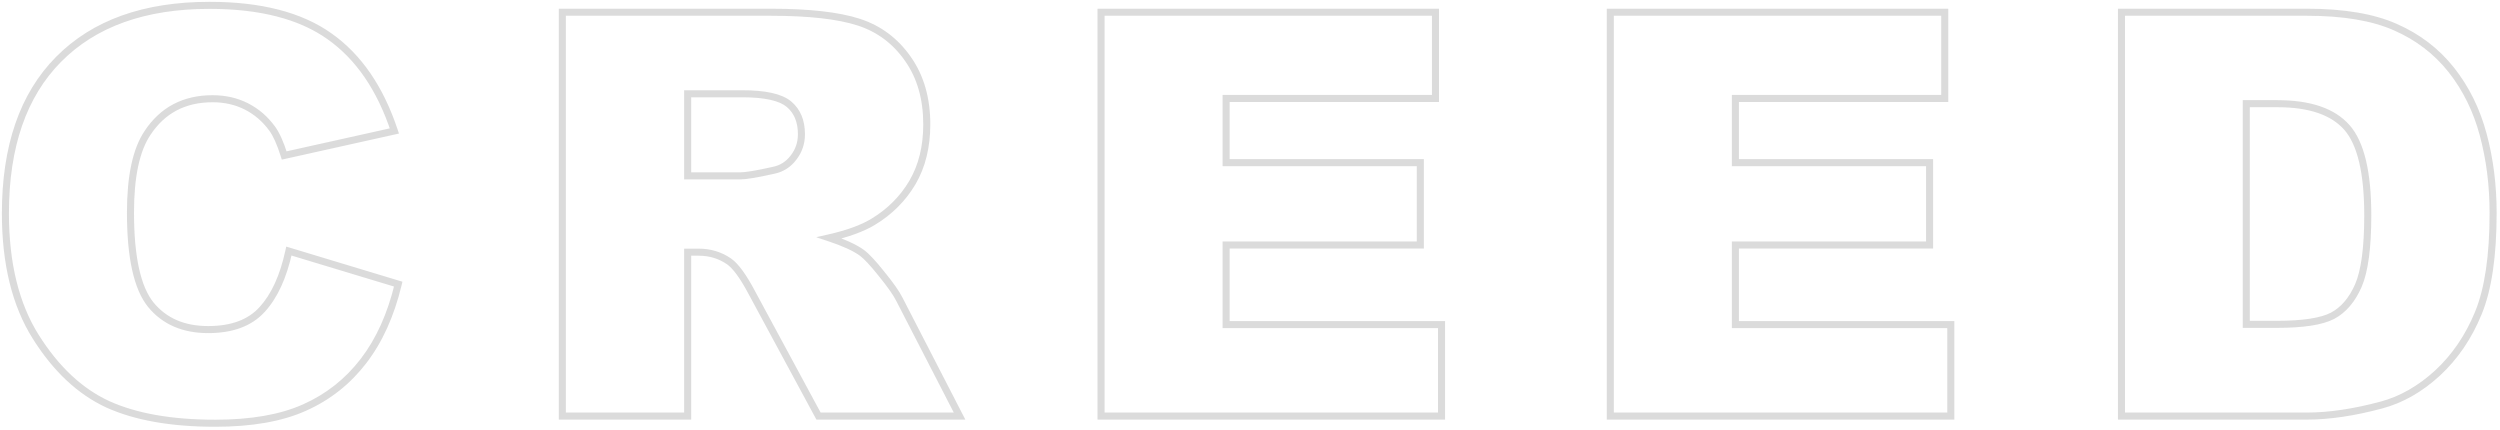 <svg width="709" height="122" viewBox="0 0 709 122" fill="none" xmlns="http://www.w3.org/2000/svg">
<mask id="path-1-outside-1_81_210" maskUnits="userSpaceOnUse" x="0" y="0" width="709" height="122" fill="black">
<rect fill="white" width="709" height="122"/>
<path d="M81.925 71.203L112.941 80.578C110.857 89.276 107.576 96.542 103.097 102.375C98.618 108.208 93.045 112.609 86.378 115.578C79.763 118.547 71.326 120.031 61.066 120.031C48.618 120.031 38.435 118.234 30.519 114.641C22.654 110.995 15.857 104.615 10.128 95.5C4.399 86.385 1.534 74.719 1.534 60.5C1.534 41.542 6.56 26.984 16.613 16.828C26.717 6.62 40.987 1.516 59.425 1.516C73.852 1.516 85.18 4.432 93.409 10.266C101.691 16.099 107.836 25.057 111.847 37.141L80.597 44.094C79.503 40.604 78.357 38.052 77.159 36.438C75.18 33.729 72.758 31.646 69.894 30.188C67.029 28.729 63.826 28 60.284 28C52.264 28 46.118 31.229 41.847 37.688C38.618 42.479 37.003 50.005 37.003 60.266C37.003 72.974 38.93 81.698 42.784 86.438C46.639 91.125 52.055 93.469 59.034 93.469C65.805 93.469 70.909 91.568 74.347 87.766C77.836 83.963 80.362 78.443 81.925 71.203ZM159.475 118V3.469H218.459C229.397 3.469 237.756 4.406 243.537 6.281C249.319 8.156 253.98 11.646 257.522 16.75C261.064 21.802 262.834 27.974 262.834 35.266C262.834 41.62 261.48 47.115 258.772 51.75C256.064 56.333 252.34 60.057 247.6 62.922C244.579 64.745 240.439 66.255 235.178 67.453C239.397 68.859 242.47 70.266 244.397 71.672C245.699 72.609 247.574 74.615 250.022 77.688C252.522 80.76 254.189 83.13 255.022 84.797L272.131 118H232.131L213.225 83C210.829 78.469 208.694 75.526 206.819 74.172C204.267 72.401 201.376 71.516 198.147 71.516H195.022V118H159.475ZM195.022 49.875H209.944C211.558 49.875 214.683 49.354 219.319 48.312C221.662 47.844 223.564 46.646 225.022 44.719C226.532 42.792 227.287 40.578 227.287 38.078C227.287 34.38 226.116 31.542 223.772 29.562C221.428 27.583 217.027 26.594 210.569 26.594H195.022V49.875ZM312.259 3.469H407.103V27.922H347.728V46.125H402.806V69.484H347.728V92.062H408.822V118H312.259V3.469ZM456.684 3.469H551.528V27.922H492.153V46.125H547.231V69.484H492.153V92.062H553.247V118H456.684V3.469ZM601.656 3.469H654.234C664.599 3.469 672.958 4.875 679.312 7.688C685.719 10.5 691.005 14.537 695.172 19.797C699.339 25.057 702.359 31.177 704.234 38.156C706.109 45.135 707.047 52.531 707.047 60.344C707.047 72.583 705.641 82.088 702.828 88.859C700.068 95.578 696.214 101.229 691.266 105.812C686.318 110.344 681.005 113.365 675.328 114.875C667.568 116.958 660.536 118 654.234 118H601.656V3.469ZM637.047 29.406V91.984H645.719C653.115 91.984 658.375 91.177 661.5 89.562C664.625 87.896 667.073 85.031 668.844 80.969C670.615 76.854 671.5 70.213 671.5 61.047C671.5 48.911 669.521 40.604 665.562 36.125C661.604 31.646 655.042 29.406 645.875 29.406H637.047Z"/>
</mask>
<path d="M81.925 71.203L82.214 70.246L81.176 69.932L80.948 70.992L81.925 71.203ZM112.941 80.578L113.913 80.811L114.133 79.894L113.23 79.621L112.941 80.578ZM86.378 115.578L85.971 114.665L85.969 114.666L86.378 115.578ZM30.519 114.641L30.098 115.548L30.105 115.551L30.519 114.641ZM10.128 95.5L10.975 94.968L10.128 95.5ZM16.613 16.828L15.902 16.125L15.902 16.125L16.613 16.828ZM93.409 10.266L92.831 11.081L92.834 11.083L93.409 10.266ZM111.847 37.141L112.064 38.117L113.145 37.876L112.796 36.826L111.847 37.141ZM80.597 44.094L79.643 44.393L79.917 45.269L80.814 45.07L80.597 44.094ZM77.159 36.438L76.352 37.028L76.356 37.033L77.159 36.438ZM41.847 37.688L42.676 38.246L42.681 38.239L41.847 37.688ZM42.784 86.438L42.008 87.068L42.012 87.073L42.784 86.438ZM74.347 87.766L73.61 87.089L73.605 87.095L74.347 87.766ZM81.925 71.203L81.636 72.16L112.651 81.535L112.941 80.578L113.23 79.621L82.214 70.246L81.925 71.203ZM112.941 80.578L111.968 80.345C109.911 88.935 106.681 96.065 102.304 101.766L103.097 102.375L103.89 102.984C108.471 97.018 111.804 89.617 113.913 80.811L112.941 80.578ZM103.097 102.375L102.304 101.766C97.925 107.468 92.485 111.764 85.971 114.665L86.378 115.578L86.785 116.492C93.605 113.455 99.31 108.948 103.89 102.984L103.097 102.375ZM86.378 115.578L85.969 114.666C79.525 117.558 71.239 119.031 61.066 119.031V120.031V121.031C71.413 121.031 80.002 119.536 86.788 116.49L86.378 115.578ZM61.066 120.031V119.031C48.703 119.031 38.675 117.245 30.932 113.73L30.519 114.641L30.105 115.551C38.195 119.224 48.532 121.031 61.066 121.031V120.031ZM30.519 114.641L30.939 113.733C23.288 110.186 16.626 103.958 10.975 94.968L10.128 95.5L9.281 96.032C15.088 105.271 22.02 111.803 30.098 115.548L30.519 114.641ZM10.128 95.5L10.975 94.968C5.373 86.056 2.534 74.59 2.534 60.5H1.534H0.534C0.534 74.848 3.425 86.715 9.281 96.032L10.128 95.5ZM1.534 60.5H2.534C2.534 41.716 7.511 27.446 17.323 17.532L16.613 16.828L15.902 16.125C5.61 26.523 0.534 41.367 0.534 60.5H1.534ZM16.613 16.828L17.323 17.532C27.19 7.563 41.175 2.516 59.425 2.516V1.516V0.516C40.8 0.516 26.243 5.677 15.902 16.125L16.613 16.828ZM59.425 1.516V2.516C73.731 2.516 84.829 5.409 92.831 11.081L93.409 10.266L93.988 9.45C85.531 3.455 73.974 0.516 59.425 0.516V1.516ZM93.409 10.266L92.834 11.083C100.899 16.765 106.937 25.523 110.898 37.456L111.847 37.141L112.796 36.826C108.736 24.592 102.482 15.433 93.985 9.448L93.409 10.266ZM111.847 37.141L111.63 36.164L80.38 43.118L80.597 44.094L80.814 45.07L112.064 38.117L111.847 37.141ZM80.597 44.094L81.551 43.795C80.447 40.271 79.261 37.592 77.963 35.842L77.159 36.438L76.356 37.033C77.454 38.513 78.56 40.938 79.643 44.393L80.597 44.094ZM77.159 36.438L77.967 35.847C75.899 33.018 73.358 30.829 70.347 29.296L69.894 30.188L69.44 31.079C72.159 32.463 74.461 34.44 76.352 37.028L77.159 36.438ZM69.894 30.188L70.347 29.296C67.329 27.759 63.967 27 60.284 27V28V29C63.685 29 66.73 29.699 69.44 31.079L69.894 30.188ZM60.284 28V27C51.942 27 45.477 30.386 41.013 37.136L41.847 37.688L42.681 38.239C46.759 32.073 52.585 29 60.284 29V28ZM41.847 37.688L41.018 37.129C37.62 42.17 36.003 49.941 36.003 60.266H37.003H38.003C38.003 50.069 39.615 42.788 42.676 38.246L41.847 37.688ZM37.003 60.266H36.003C36.003 72.998 37.918 82.038 42.008 87.068L42.784 86.438L43.56 85.807C39.942 81.357 38.003 72.95 38.003 60.266H37.003ZM42.784 86.438L42.012 87.073C46.086 92.027 51.806 94.469 59.034 94.469V93.469V92.469C52.304 92.469 47.191 90.223 43.557 85.802L42.784 86.438ZM59.034 93.469V94.469C65.992 94.469 71.406 92.51 75.089 88.436L74.347 87.766L73.605 87.095C70.413 90.626 65.618 92.469 59.034 92.469V93.469ZM74.347 87.766L75.084 88.442C78.735 84.464 81.318 78.756 82.903 71.414L81.925 71.203L80.948 70.992C79.407 78.129 76.938 83.463 73.61 87.089L74.347 87.766ZM159.475 118H158.475V119H159.475V118ZM159.475 3.469V2.469H158.475V3.469H159.475ZM257.522 16.75L256.7 17.32L256.703 17.324L257.522 16.75ZM258.772 51.75L259.633 52.259L259.635 52.255L258.772 51.75ZM247.6 62.922L248.117 63.778L248.117 63.778L247.6 62.922ZM235.178 67.453L234.956 66.478L231.471 67.272L234.862 68.402L235.178 67.453ZM244.397 71.672L243.807 72.48L243.813 72.483L244.397 71.672ZM250.022 77.688L249.24 78.311L249.246 78.319L250.022 77.688ZM255.022 84.797L254.127 85.244L254.133 85.255L255.022 84.797ZM272.131 118V119H273.771L273.02 117.542L272.131 118ZM232.131 118L231.251 118.475L231.535 119H232.131V118ZM213.225 83L212.341 83.467L212.345 83.475L213.225 83ZM206.819 74.172L207.404 73.361L207.397 73.356L207.389 73.35L206.819 74.172ZM195.022 71.516V70.516H194.022V71.516H195.022ZM195.022 118V119H196.022V118H195.022ZM195.022 49.875H194.022V50.875H195.022V49.875ZM219.319 48.312L219.123 47.332L219.111 47.334L219.099 47.337L219.319 48.312ZM225.022 44.719L224.235 44.102L224.23 44.108L224.224 44.115L225.022 44.719ZM195.022 26.594V25.594H194.022V26.594H195.022ZM159.475 118H160.475V3.469H159.475H158.475V118H159.475ZM159.475 3.469V4.469H218.459V3.469V2.469H159.475V3.469ZM218.459 3.469V4.469C229.362 4.469 237.597 5.406 243.229 7.232L243.537 6.281L243.846 5.33C237.915 3.407 229.432 2.469 218.459 2.469V3.469ZM243.537 6.281L243.229 7.232C248.797 9.038 253.28 12.391 256.7 17.32L257.522 16.75L258.343 16.18C254.68 10.9 249.84 7.274 243.846 5.33L243.537 6.281ZM257.522 16.75L256.703 17.324C260.107 22.179 261.834 28.141 261.834 35.266H262.834H263.834C263.834 27.807 262.02 21.425 258.341 16.176L257.522 16.75ZM262.834 35.266H261.834C261.834 41.475 260.512 46.789 257.908 51.245L258.772 51.75L259.635 52.255C262.448 47.44 263.834 41.764 263.834 35.266H262.834ZM258.772 51.75L257.911 51.241C255.29 55.676 251.687 59.283 247.083 62.066L247.6 62.922L248.117 63.778C252.992 60.831 256.837 56.99 259.633 52.259L258.772 51.75ZM247.6 62.922L247.083 62.066C244.189 63.812 240.161 65.293 234.956 66.478L235.178 67.453L235.4 68.428C240.716 67.218 244.97 65.677 248.117 63.778L247.6 62.922ZM235.178 67.453L234.862 68.402C239.052 69.799 242.007 71.166 243.807 72.48L244.397 71.672L244.986 70.864C242.933 69.365 239.742 67.92 235.494 66.504L235.178 67.453ZM244.397 71.672L243.813 72.483C244.99 73.332 246.79 75.236 249.24 78.311L250.022 77.688L250.804 77.064C248.358 73.994 246.407 71.887 244.981 70.86L244.397 71.672ZM250.022 77.688L249.246 78.319C251.74 81.383 253.346 83.682 254.127 85.244L255.022 84.797L255.916 84.35C255.031 82.579 253.304 80.137 250.798 77.056L250.022 77.688ZM255.022 84.797L254.133 85.255L271.242 118.458L272.131 118L273.02 117.542L255.911 84.339L255.022 84.797ZM272.131 118V117H232.131V118V119H272.131V118ZM232.131 118L233.011 117.525L214.105 82.525L213.225 83L212.345 83.475L231.251 118.475L232.131 118ZM213.225 83L214.109 82.533C211.708 77.992 209.483 74.862 207.404 73.361L206.819 74.172L206.233 74.983C207.904 76.189 209.95 78.945 212.341 83.467L213.225 83ZM206.819 74.172L207.389 73.35C204.662 71.459 201.571 70.516 198.147 70.516V71.516V72.516C201.181 72.516 203.871 73.344 206.249 74.993L206.819 74.172ZM198.147 71.516V70.516H195.022V71.516V72.516H198.147V71.516ZM195.022 71.516H194.022V118H195.022H196.022V71.516H195.022ZM195.022 118V117H159.475V118V119H195.022V118ZM195.022 49.875V50.875H209.944V49.875V48.875H195.022V49.875ZM209.944 49.875V50.875C211.687 50.875 214.92 50.326 219.538 49.288L219.319 48.312L219.099 47.337C214.447 48.382 211.429 48.875 209.944 48.875V49.875ZM219.319 48.312L219.515 49.293C222.101 48.776 224.215 47.442 225.819 45.322L225.022 44.719L224.224 44.115C222.912 45.85 221.224 46.912 219.123 47.332L219.319 48.312ZM225.022 44.719L225.809 45.336C227.46 43.228 228.287 40.797 228.287 38.078H227.287H226.287C226.287 40.36 225.604 42.355 224.235 44.102L225.022 44.719ZM227.287 38.078H228.287C228.287 34.152 227.032 31.007 224.417 28.799L223.772 29.562L223.127 30.326C225.199 32.077 226.287 34.608 226.287 38.078H227.287ZM223.772 29.562L224.417 28.799C223.078 27.668 221.222 26.875 218.933 26.36C216.637 25.844 213.843 25.594 210.569 25.594V26.594V27.594C213.753 27.594 216.389 27.838 218.494 28.312C220.606 28.787 222.122 29.478 223.127 30.326L223.772 29.562ZM210.569 26.594V25.594H195.022V26.594V27.594H210.569V26.594ZM195.022 26.594H194.022V49.875H195.022H196.022V26.594H195.022ZM312.259 3.469V2.469H311.259V3.469H312.259ZM407.103 3.469H408.103V2.469H407.103V3.469ZM407.103 27.922V28.922H408.103V27.922H407.103ZM347.728 27.922V26.922H346.728V27.922H347.728ZM347.728 46.125H346.728V47.125H347.728V46.125ZM402.806 46.125H403.806V45.125H402.806V46.125ZM402.806 69.484V70.484H403.806V69.484H402.806ZM347.728 69.484V68.484H346.728V69.484H347.728ZM347.728 92.062H346.728V93.062H347.728V92.062ZM408.822 92.062H409.822V91.062H408.822V92.062ZM408.822 118V119H409.822V118H408.822ZM312.259 118H311.259V119H312.259V118ZM312.259 3.469V4.469H407.103V3.469V2.469H312.259V3.469ZM407.103 3.469H406.103V27.922H407.103H408.103V3.469H407.103ZM407.103 27.922V26.922H347.728V27.922V28.922H407.103V27.922ZM347.728 27.922H346.728V46.125H347.728H348.728V27.922H347.728ZM347.728 46.125V47.125H402.806V46.125V45.125H347.728V46.125ZM402.806 46.125H401.806V69.484H402.806H403.806V46.125H402.806ZM402.806 69.484V68.484H347.728V69.484V70.484H402.806V69.484ZM347.728 69.484H346.728V92.062H347.728H348.728V69.484H347.728ZM347.728 92.062V93.062H408.822V92.062V91.062H347.728V92.062ZM408.822 92.062H407.822V118H408.822H409.822V92.062H408.822ZM408.822 118V117H312.259V118V119H408.822V118ZM312.259 118H313.259V3.469H312.259H311.259V118H312.259ZM456.684 3.469V2.469H455.684V3.469H456.684ZM551.528 3.469H552.528V2.469H551.528V3.469ZM551.528 27.922V28.922H552.528V27.922H551.528ZM492.153 27.922V26.922H491.153V27.922H492.153ZM492.153 46.125H491.153V47.125H492.153V46.125ZM547.231 46.125H548.231V45.125H547.231V46.125ZM547.231 69.484V70.484H548.231V69.484H547.231ZM492.153 69.484V68.484H491.153V69.484H492.153ZM492.153 92.062H491.153V93.062H492.153V92.062ZM553.247 92.062H554.247V91.062H553.247V92.062ZM553.247 118V119H554.247V118H553.247ZM456.684 118H455.684V119H456.684V118ZM456.684 3.469V4.469H551.528V3.469V2.469H456.684V3.469ZM551.528 3.469H550.528V27.922H551.528H552.528V3.469H551.528ZM551.528 27.922V26.922H492.153V27.922V28.922H551.528V27.922ZM492.153 27.922H491.153V46.125H492.153H493.153V27.922H492.153ZM492.153 46.125V47.125H547.231V46.125V45.125H492.153V46.125ZM547.231 46.125H546.231V69.484H547.231H548.231V46.125H547.231ZM547.231 69.484V68.484H492.153V69.484V70.484H547.231V69.484ZM492.153 69.484H491.153V92.062H492.153H493.153V69.484H492.153ZM492.153 92.062V93.062H553.247V92.062V91.062H492.153V92.062ZM553.247 92.062H552.247V118H553.247H554.247V92.062H553.247ZM553.247 118V117H456.684V118V119H553.247V118ZM456.684 118H457.684V3.469H456.684H455.684V118H456.684ZM601.656 3.469V2.469H600.656V3.469H601.656ZM679.312 7.688L678.908 8.602L678.911 8.603L679.312 7.688ZM702.828 88.859L701.905 88.476L701.903 88.479L702.828 88.859ZM691.266 105.812L691.941 106.55L691.945 106.546L691.266 105.812ZM675.328 114.875L675.071 113.909L675.069 113.909L675.328 114.875ZM601.656 118H600.656V119H601.656V118ZM637.047 29.406V28.406H636.047V29.406H637.047ZM637.047 91.984H636.047V92.984H637.047V91.984ZM661.5 89.562L661.959 90.451L661.971 90.445L661.5 89.562ZM668.844 80.969L669.76 81.368L669.762 81.364L668.844 80.969ZM601.656 3.469V4.469H654.234V3.469V2.469H601.656V3.469ZM654.234 3.469V4.469C664.522 4.469 672.728 5.867 678.908 8.602L679.312 7.688L679.717 6.773C673.189 3.883 664.676 2.469 654.234 2.469V3.469ZM679.312 7.688L678.911 8.603C685.174 11.353 690.327 15.291 694.388 20.418L695.172 19.797L695.956 19.176C691.683 13.782 686.264 9.647 679.714 6.772L679.312 7.688ZM695.172 19.797L694.388 20.418C698.464 25.563 701.426 31.558 703.269 38.416L704.234 38.156L705.2 37.897C703.293 30.796 700.213 24.551 695.956 19.176L695.172 19.797ZM704.234 38.156L703.269 38.416C705.119 45.304 706.047 52.612 706.047 60.344H707.047H708.047C708.047 52.451 707.1 44.967 705.2 37.897L704.234 38.156ZM707.047 60.344H706.047C706.047 72.528 704.644 81.881 701.905 88.476L702.828 88.859L703.752 89.243C706.637 82.296 708.047 72.639 708.047 60.344H707.047ZM702.828 88.859L701.903 88.479C699.194 95.074 695.419 100.602 690.586 105.079L691.266 105.812L691.945 106.546C697.008 101.857 700.942 96.082 703.753 89.239L702.828 88.859ZM691.266 105.812L690.59 105.075C685.744 109.513 680.571 112.445 675.071 113.909L675.328 114.875L675.585 115.841C681.439 114.284 686.891 111.175 691.941 106.55L691.266 105.812ZM675.328 114.875L675.069 113.909C667.371 115.976 660.429 117 654.234 117V118V119C660.644 119 667.764 117.941 675.587 115.841L675.328 114.875ZM654.234 118V117H601.656V118V119H654.234V118ZM601.656 118H602.656V3.469H601.656H600.656V118H601.656ZM637.047 29.406H636.047V91.984H637.047H638.047V29.406H637.047ZM637.047 91.984V92.984H645.719V91.984V90.984H637.047V91.984ZM645.719 91.984V92.984C653.135 92.984 658.606 92.183 661.959 90.451L661.5 89.562L661.041 88.674C658.144 90.171 653.094 90.984 645.719 90.984V91.984ZM661.5 89.562L661.971 90.445C665.34 88.648 667.923 85.584 669.76 81.368L668.844 80.969L667.927 80.569C666.223 84.478 663.91 87.144 661.029 88.68L661.5 89.562ZM668.844 80.969L669.762 81.364C671.618 77.052 672.5 70.237 672.5 61.047H671.5H670.5C670.5 70.19 669.611 76.657 667.925 80.573L668.844 80.969ZM671.5 61.047H672.5C672.5 48.88 670.532 40.238 666.312 35.463L665.562 36.125L664.813 36.787C668.51 40.97 670.5 48.943 670.5 61.047H671.5ZM665.562 36.125L666.312 35.463C662.082 30.676 655.176 28.406 645.875 28.406V29.406V30.406C654.908 30.406 661.127 32.615 664.813 36.787L665.562 36.125ZM645.875 29.406V28.406H637.047V29.406V30.406H645.875V29.406Z" fill="#AFAFAF" fill-opacity="0.45" mask="url(#path-1-outside-1_81_210)"/>
</svg>
